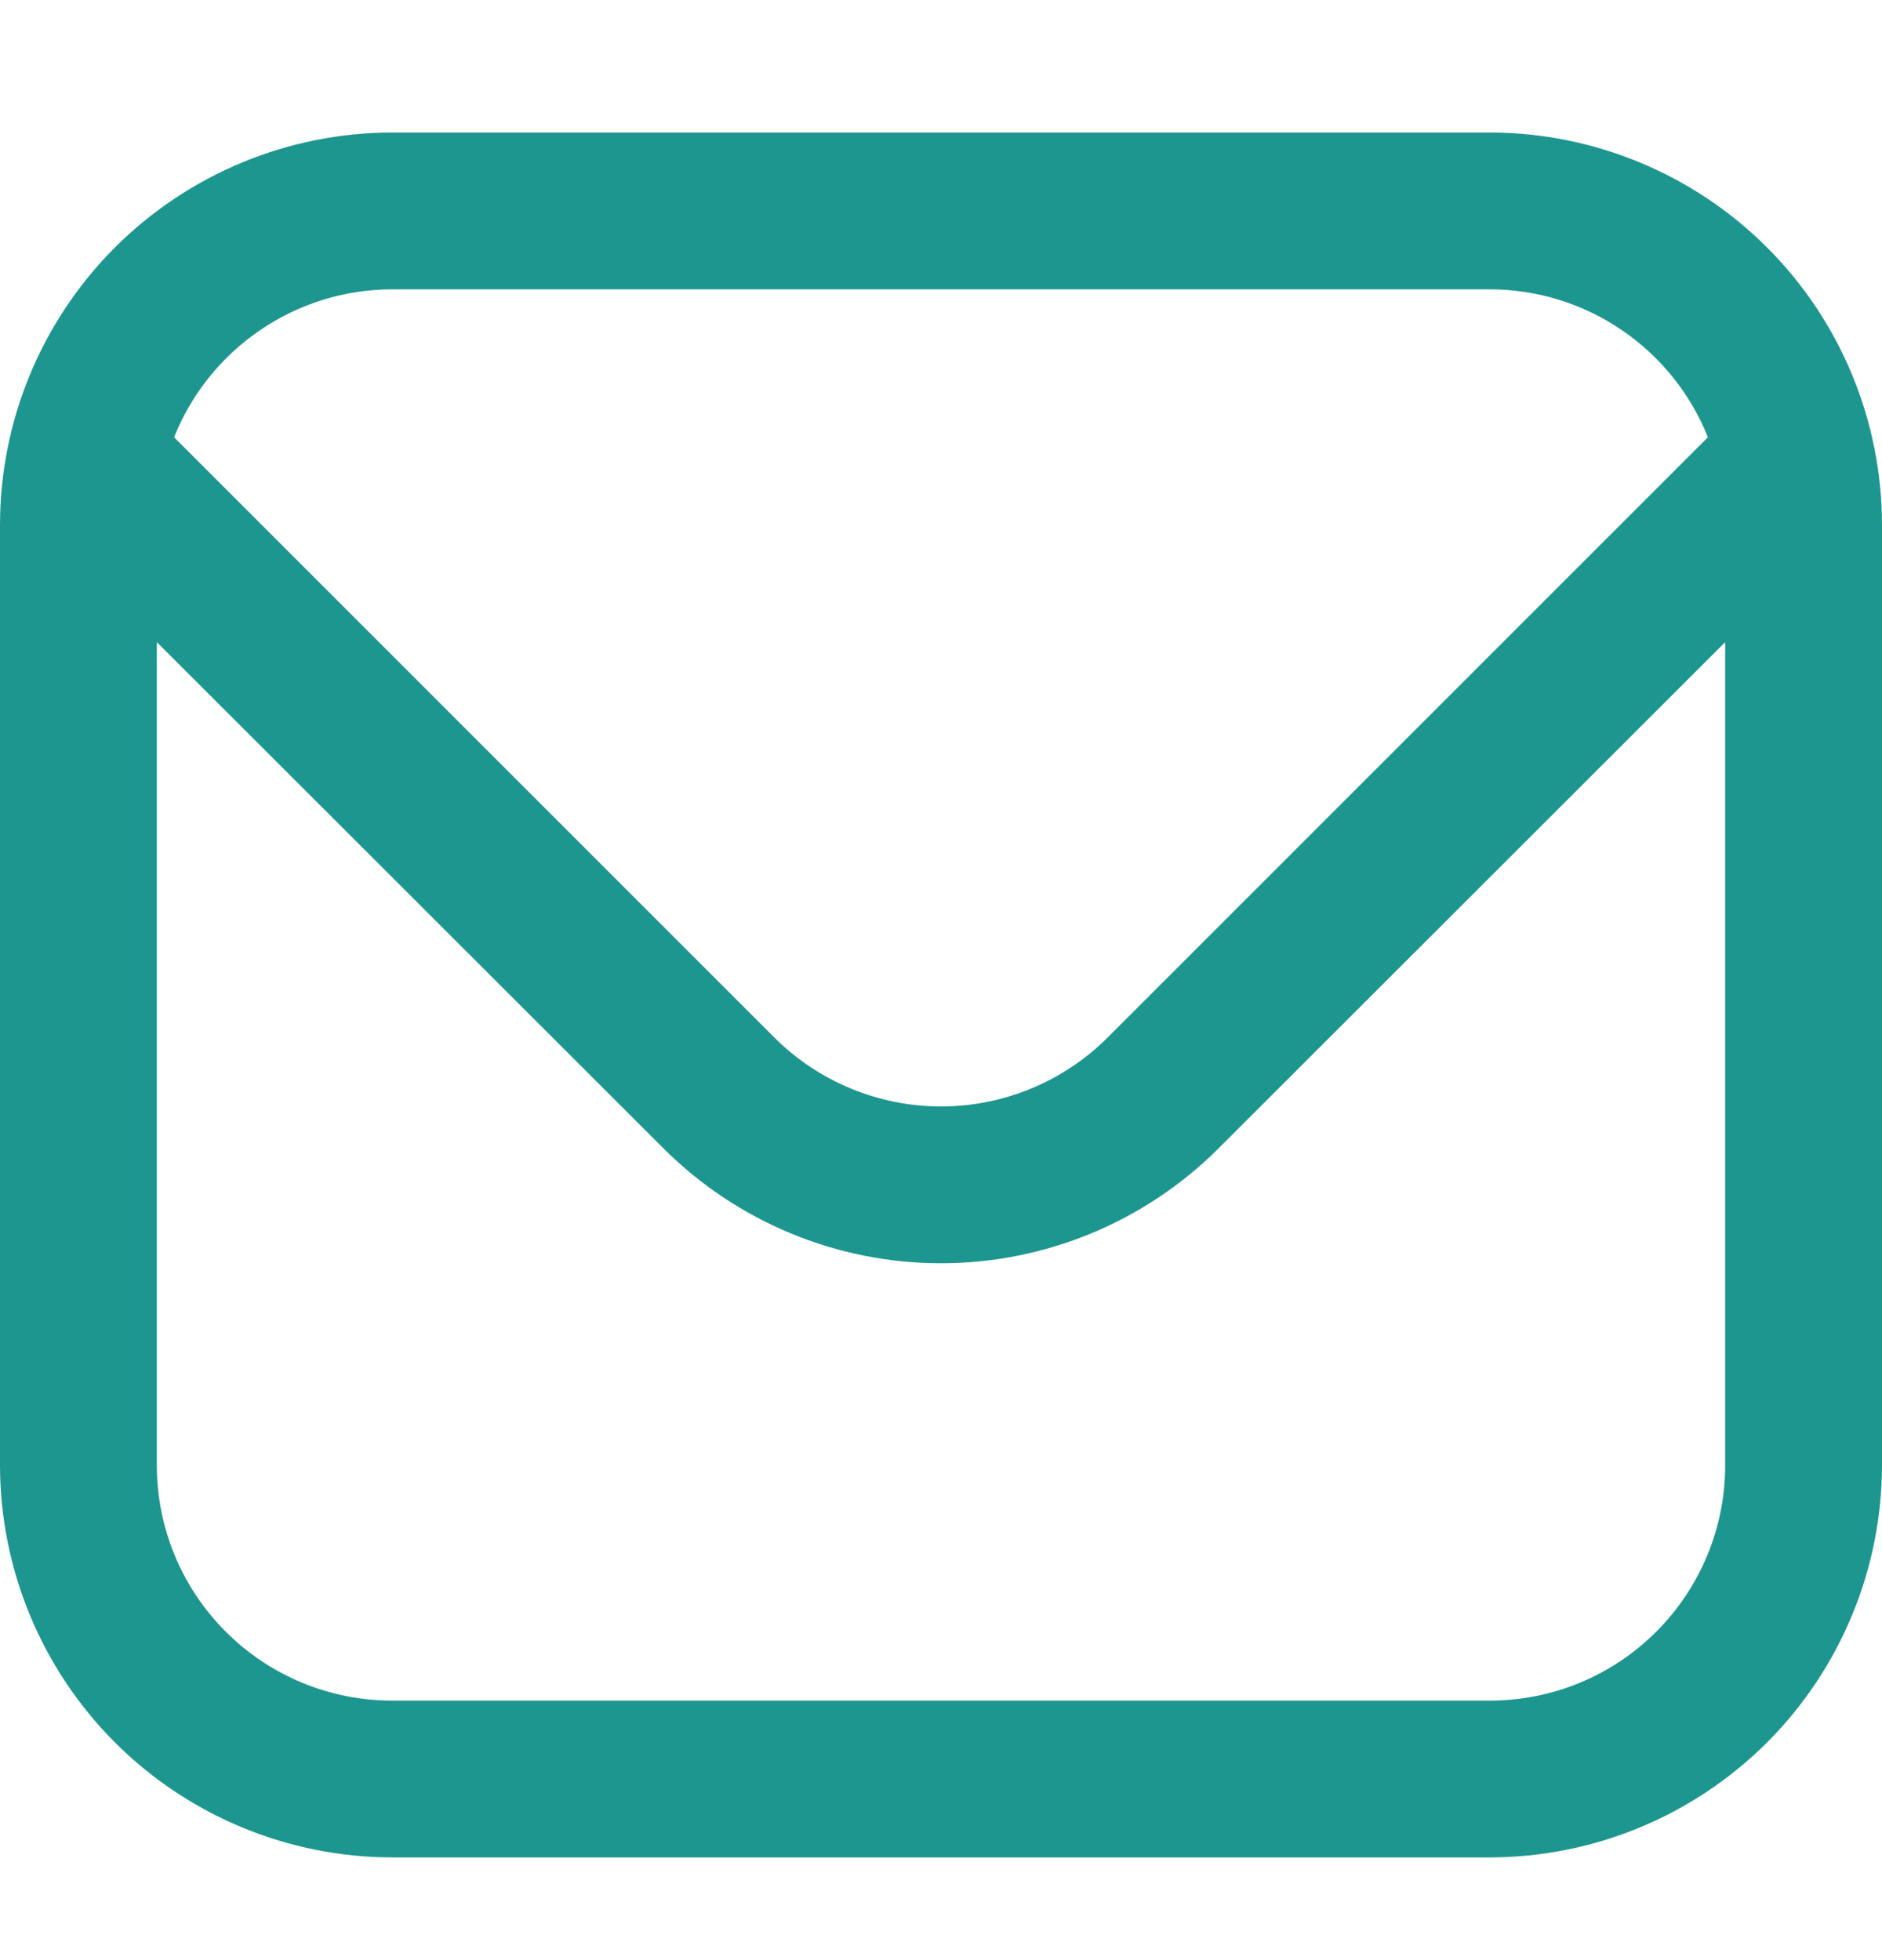 <svg width="24" height="25" viewBox="0 0 24 25" fill="none" xmlns="http://www.w3.org/2000/svg">
<g id="Outline" clip-path="url(#clip0_69_127)">
<path id="Vector" d="M19 1.69H5C3.674 1.692 2.404 2.219 1.466 3.156C0.529 4.093 0.002 5.364 0 6.69L0 18.69C0.002 20.015 0.529 21.286 1.466 22.224C2.404 23.161 3.674 23.688 5 23.69H19C20.326 23.688 21.596 23.161 22.534 22.224C23.471 21.286 23.998 20.015 24 18.69V6.69C23.998 5.364 23.471 4.093 22.534 3.156C21.596 2.219 20.326 1.692 19 1.69ZM5 3.69H19C19.599 3.691 20.183 3.871 20.679 4.208C21.174 4.544 21.558 5.021 21.78 5.577L14.122 13.236C13.558 13.797 12.795 14.112 12 14.112C11.205 14.112 10.442 13.797 9.878 13.236L2.22 5.577C2.442 5.021 2.826 4.544 3.321 4.208C3.816 3.871 4.401 3.691 5 3.69ZM19 21.69H5C4.204 21.69 3.441 21.374 2.879 20.811C2.316 20.249 2 19.486 2 18.69V8.19L8.464 14.65C9.403 15.586 10.674 16.112 12 16.112C13.326 16.112 14.597 15.586 15.536 14.65L22 8.19V18.69C22 19.486 21.684 20.249 21.121 20.811C20.559 21.374 19.796 21.69 19 21.69Z" fill="#1D968F"/>
</g>
<defs>
<clipPath id="clip0_69_127">
<rect width="24" height="24" fill="white" transform="translate(0 0.69)"/>
</clipPath>
</defs>
</svg>
